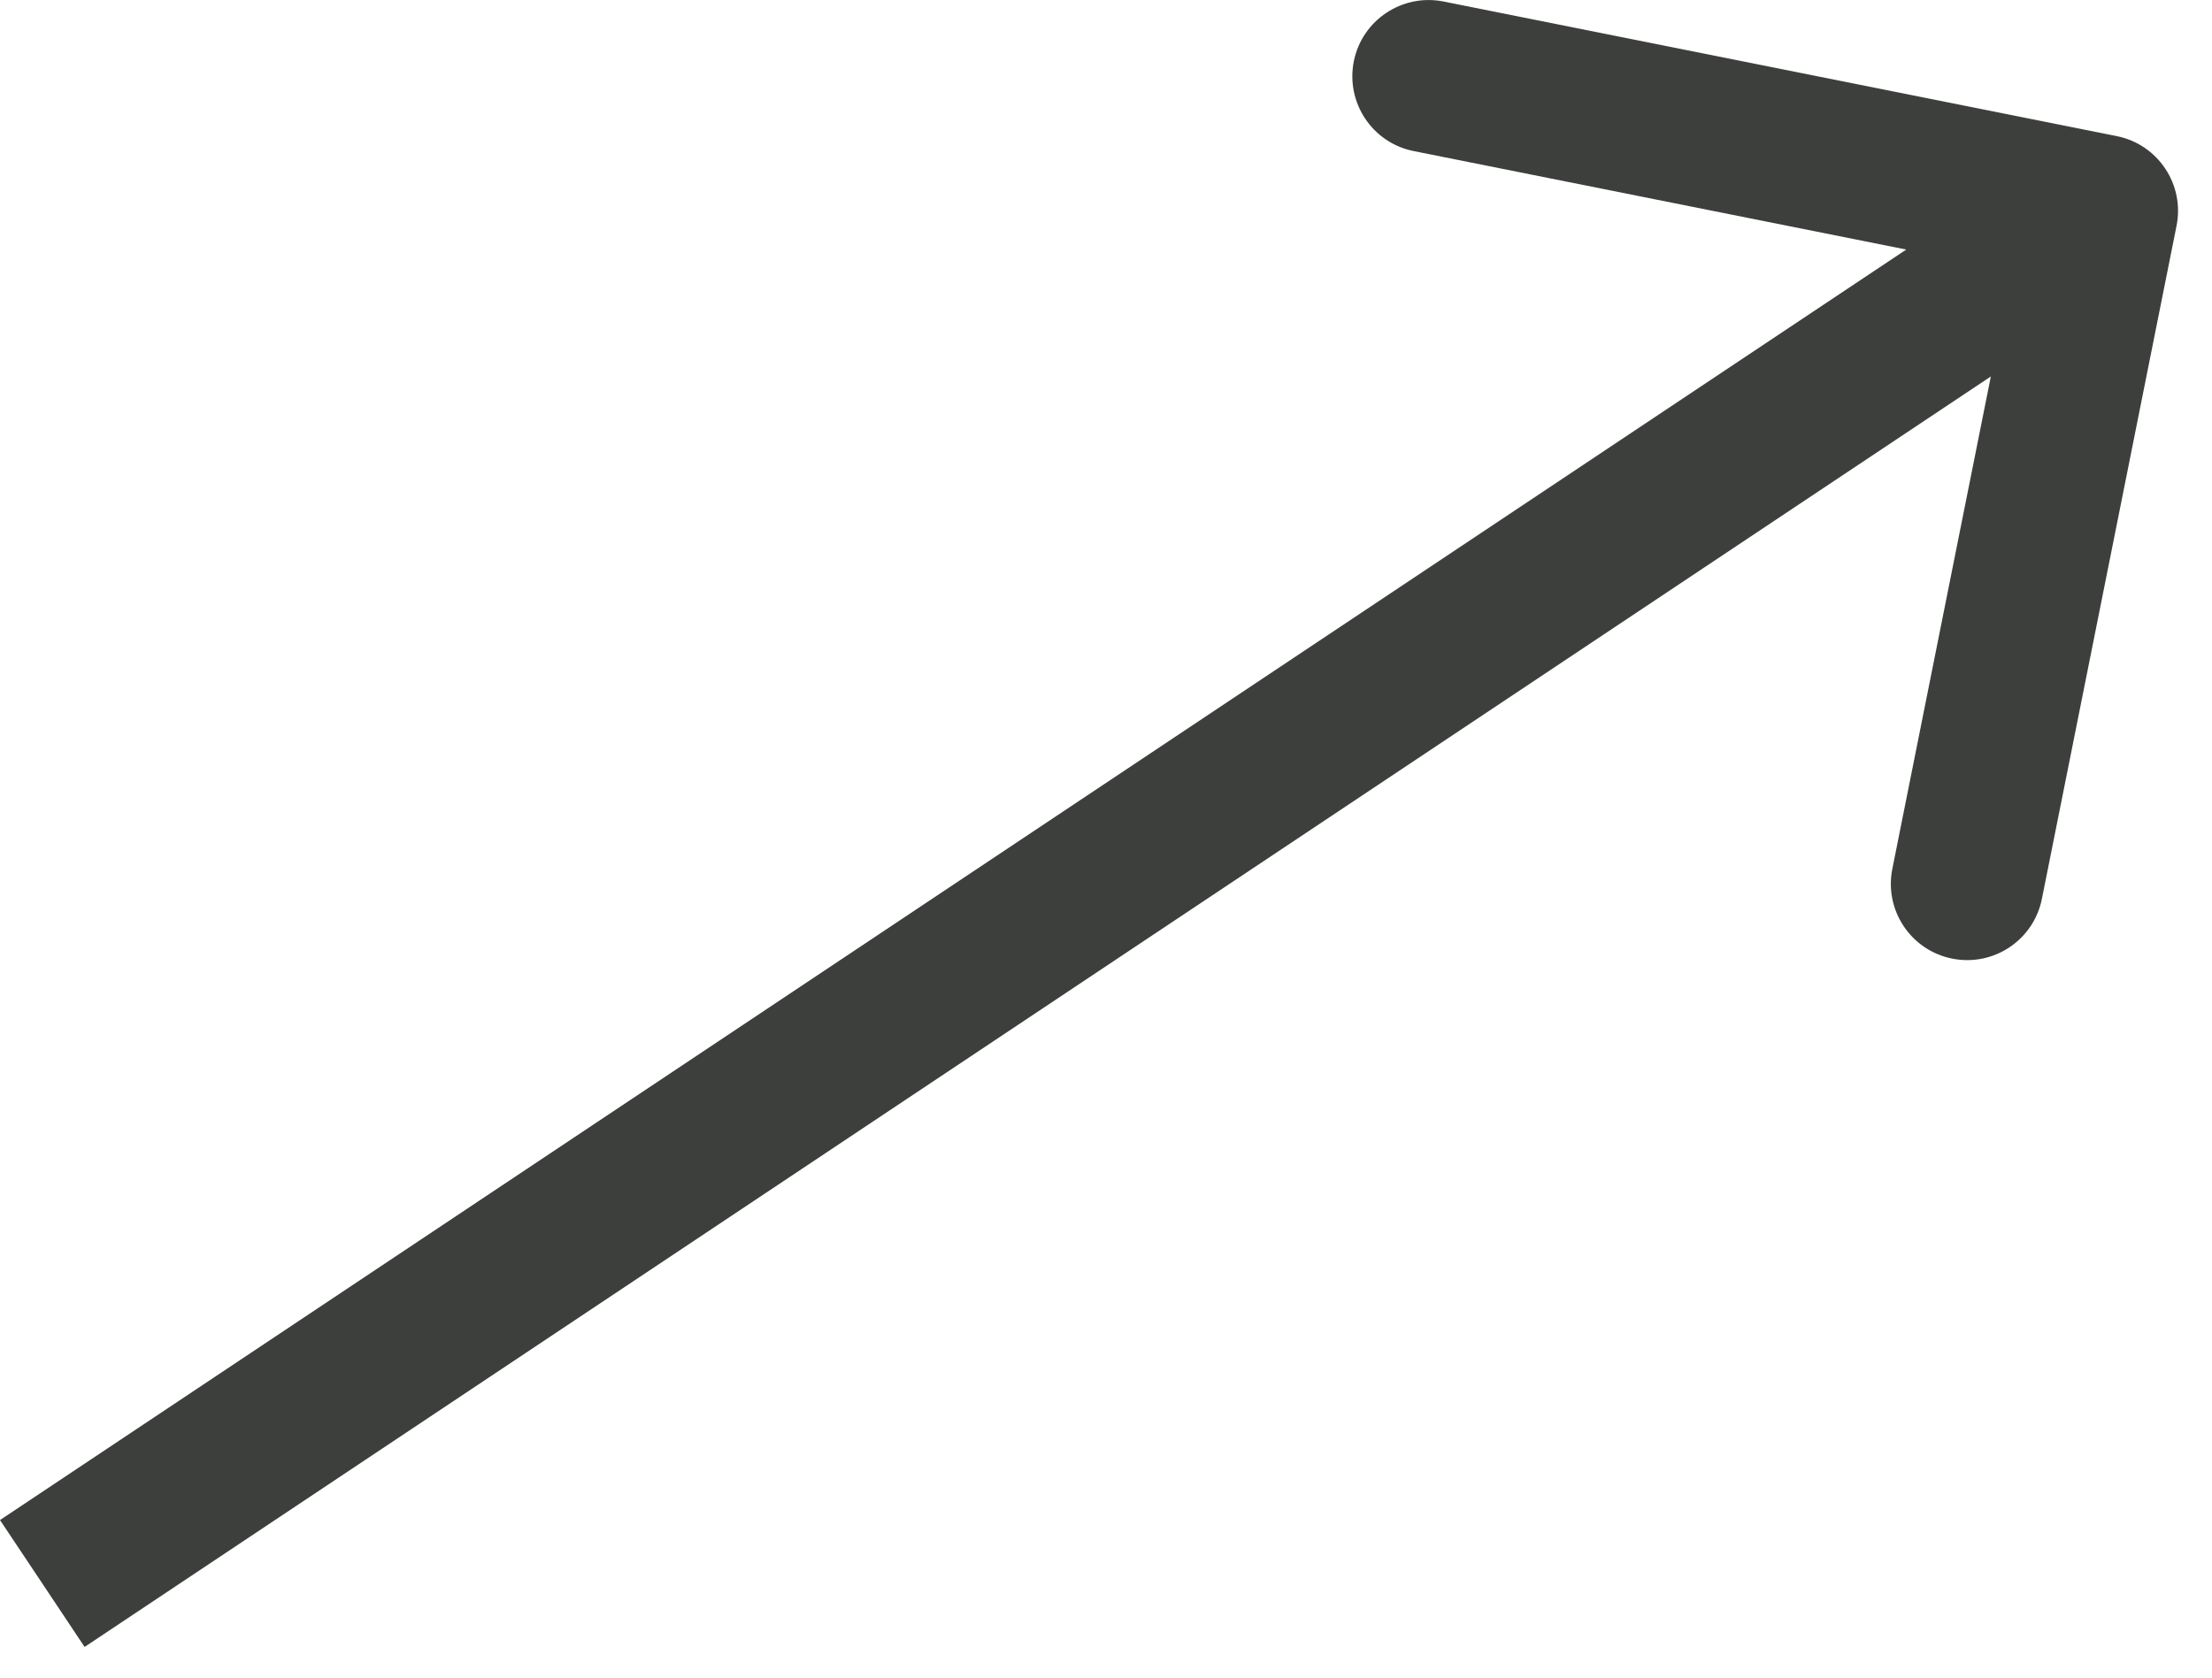 <?xml version="1.0" encoding="UTF-8"?> <svg xmlns="http://www.w3.org/2000/svg" width="29" height="22" viewBox="0 0 29 22" fill="none"><path d="M28.535 2.962C28.644 2.42 28.292 1.893 27.751 1.785L18.926 0.02C18.384 -0.088 17.857 0.263 17.749 0.804C17.641 1.346 17.992 1.873 18.533 1.981L26.378 3.55L24.809 11.395C24.701 11.936 25.052 12.463 25.593 12.571C26.135 12.68 26.662 12.329 26.77 11.787L28.535 2.962ZM0.555 20.766L1.109 21.598L28.109 3.598L27.555 2.766L27 1.934L-1.26958e-05 19.934L0.555 20.766Z" fill="#3D3F3C"></path></svg> 